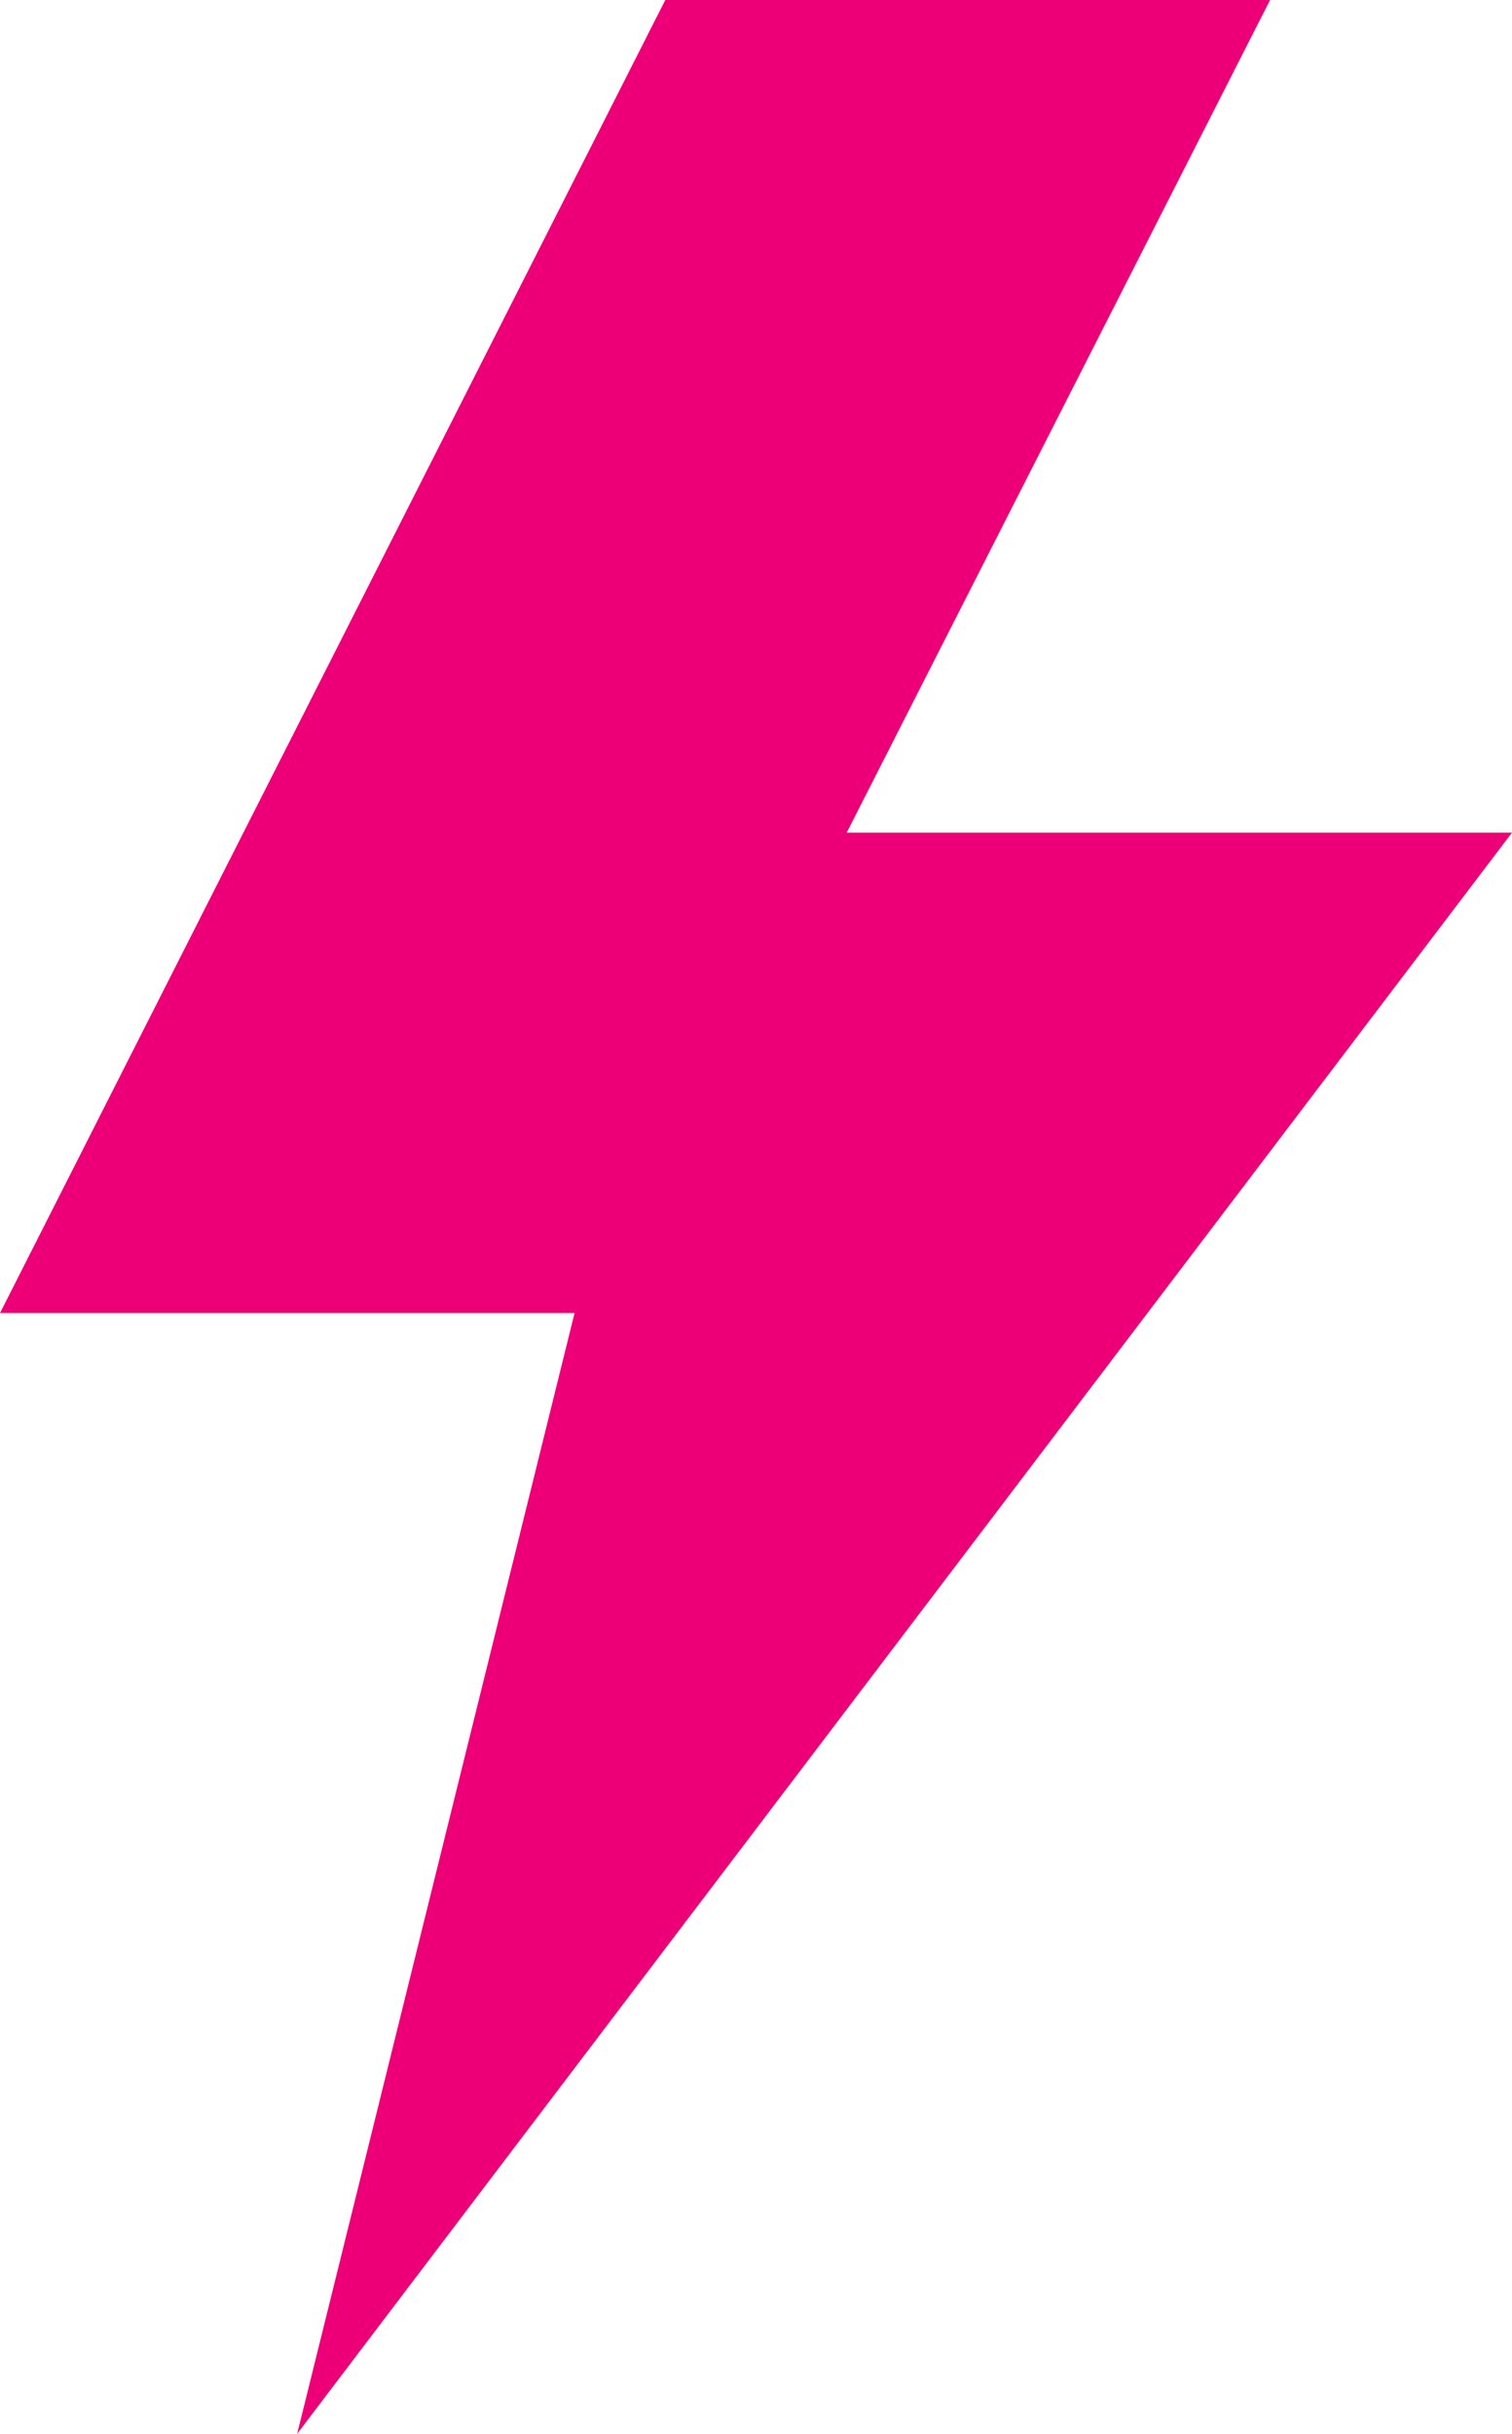 <?xml version="1.0" encoding="UTF-8"?>
<svg width="23px" height="37px" viewBox="0 0 23 37" version="1.1" xmlns="http://www.w3.org/2000/svg" xmlns:xlink="http://www.w3.org/1999/xlink" role="img">
    <g stroke="none" stroke-width="1" fill="none" fill-rule="evenodd" transform="translate(-80, -1193)">
        <polygon fill="#ED0077" fill-rule="nonzero" points="84.52 1230 88.74 1212.961 80 1212.961 90.12 1193 99.32 1193 92.88 1205.658 103 1205.658"></polygon>
    </g>
</svg>